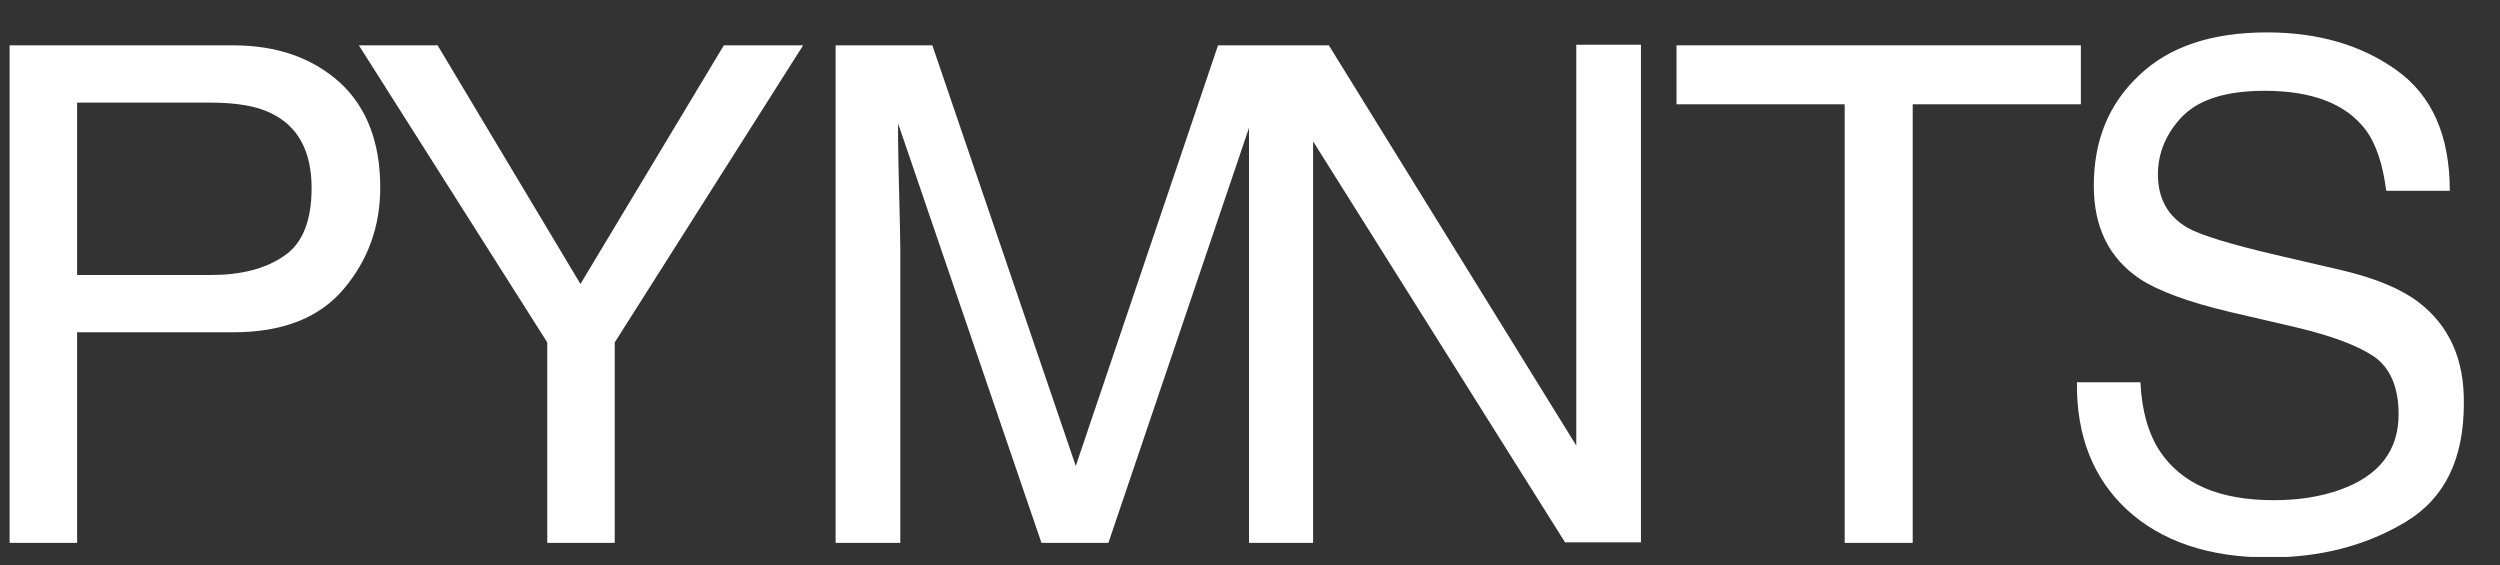 <svg width="84" height="19" viewBox="0 0 84 19" fill="none" xmlns="http://www.w3.org/2000/svg">
<rect x="0" y="0" width="84" height="19" fill="#333333" stroke="none"/>
<g clip-path="url(#clip0_1444_45465)">
<path d="M9.544 8.599C8.921 9.033 8.089 9.24 7.088 9.24H2.591V3.448H7.069C7.938 3.448 8.619 3.561 9.11 3.806C10.017 4.24 10.47 5.089 10.47 6.316C10.47 7.41 10.168 8.184 9.544 8.599ZM7.825 1.523H0.323V18.241H2.591V11.165H7.825C9.507 11.165 10.735 10.674 11.547 9.712C12.36 8.75 12.776 7.618 12.776 6.297C12.776 4.787 12.322 3.599 11.415 2.769C10.489 1.938 9.299 1.523 7.825 1.523Z" fill="white"/>
<path d="M19.503 9.542L14.703 1.523H12.058L18.388 11.505V18.241H20.655V11.505L26.985 1.523H24.321L19.503 9.542Z" fill="white"/>
<path d="M53.001 15.033L44.649 1.523H44.158H41.985H40.926L36.146 15.656L31.327 1.523H28.077V18.241H30.25V8.373C30.25 7.976 30.231 7.354 30.212 6.523C30.194 5.693 30.175 5.052 30.175 4.655V4.146L34.993 18.241H37.242L41.966 4.297V18.241H44.12V4.75L52.585 18.222H55.136V1.504H52.963V15.033H53.001Z" fill="white"/>
<path d="M69.917 1.523H56.331V3.504H61.981V18.241H64.267V3.504H69.917V1.523Z" fill="white"/>
<path d="M81.254 10.146C80.65 9.693 79.818 9.353 78.722 9.089L76.455 8.561C74.924 8.203 73.942 7.901 73.507 7.655C72.846 7.278 72.506 6.674 72.506 5.863C72.506 5.127 72.789 4.467 73.337 3.901C73.904 3.334 74.811 3.051 76.096 3.051C77.683 3.051 78.817 3.485 79.478 4.353C79.837 4.825 80.064 5.523 80.177 6.41H82.313C82.313 4.542 81.708 3.202 80.517 2.353C79.327 1.504 77.872 1.089 76.171 1.089C74.32 1.089 72.884 1.561 71.863 2.542C70.843 3.504 70.352 4.731 70.352 6.24C70.352 7.636 70.862 8.674 71.901 9.372C72.506 9.769 73.507 10.146 74.943 10.486L77.135 10.995C78.326 11.278 79.195 11.599 79.762 11.976C80.31 12.354 80.593 13.014 80.593 13.92C80.593 15.127 79.951 15.976 78.647 16.448C77.967 16.693 77.23 16.806 76.398 16.806C74.565 16.806 73.299 16.259 72.562 15.146C72.184 14.561 71.958 13.788 71.92 12.844H69.785C69.766 14.655 70.333 16.071 71.466 17.127C72.619 18.184 74.206 18.731 76.228 18.731C77.967 18.731 79.497 18.335 80.82 17.542C82.143 16.75 82.785 15.429 82.785 13.561C82.804 12.071 82.294 10.938 81.254 10.146Z" fill="white"/>
</g>
<defs>
<clipPath id="clip0_1444_45465">
<rect width="82.903" height="17.925" fill="white" transform="translate(0.322 0.787)"/>
</clipPath>
</defs>
</svg>
